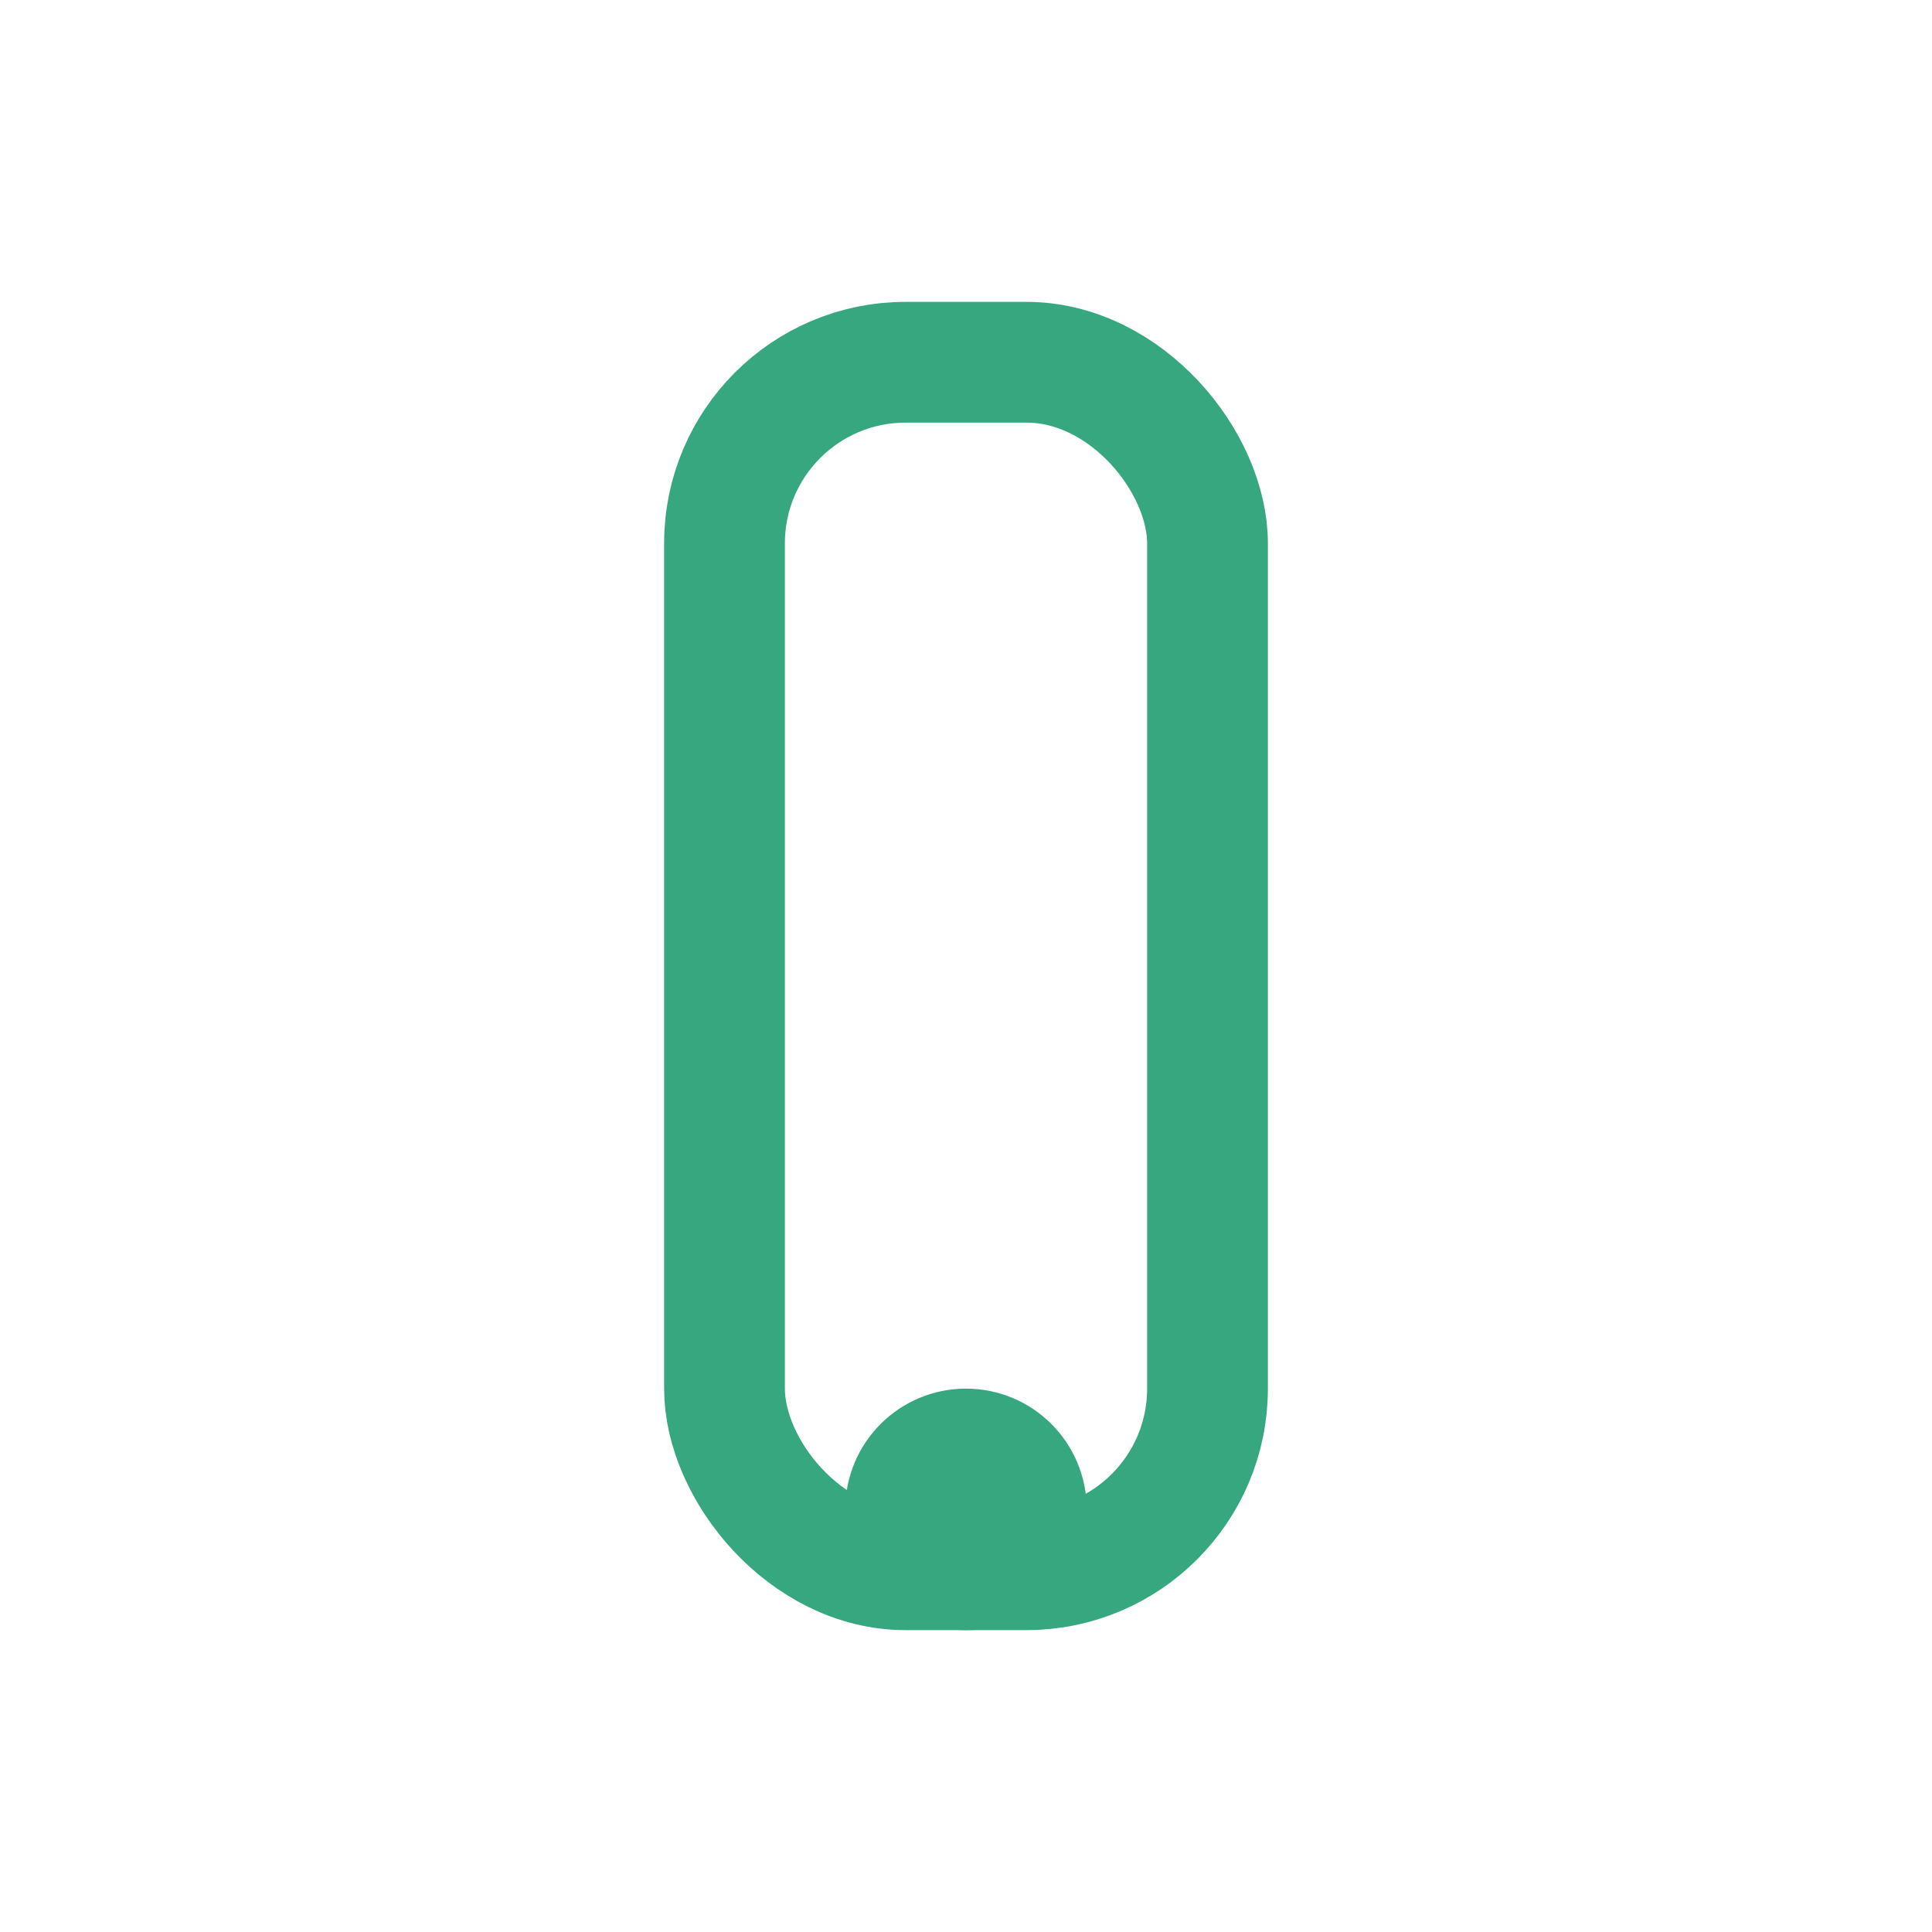 <?xml version="1.0" encoding="UTF-8"?>
<svg xmlns="http://www.w3.org/2000/svg" width="32" height="32" viewBox="0 0 32 32"><g stroke="#36A77F" stroke-width="2" fill="none"><rect x="12" y="6" width="8" height="20" rx="3"/><circle cx="16" cy="25" r="1" fill="#36A77F"/></g></svg>
